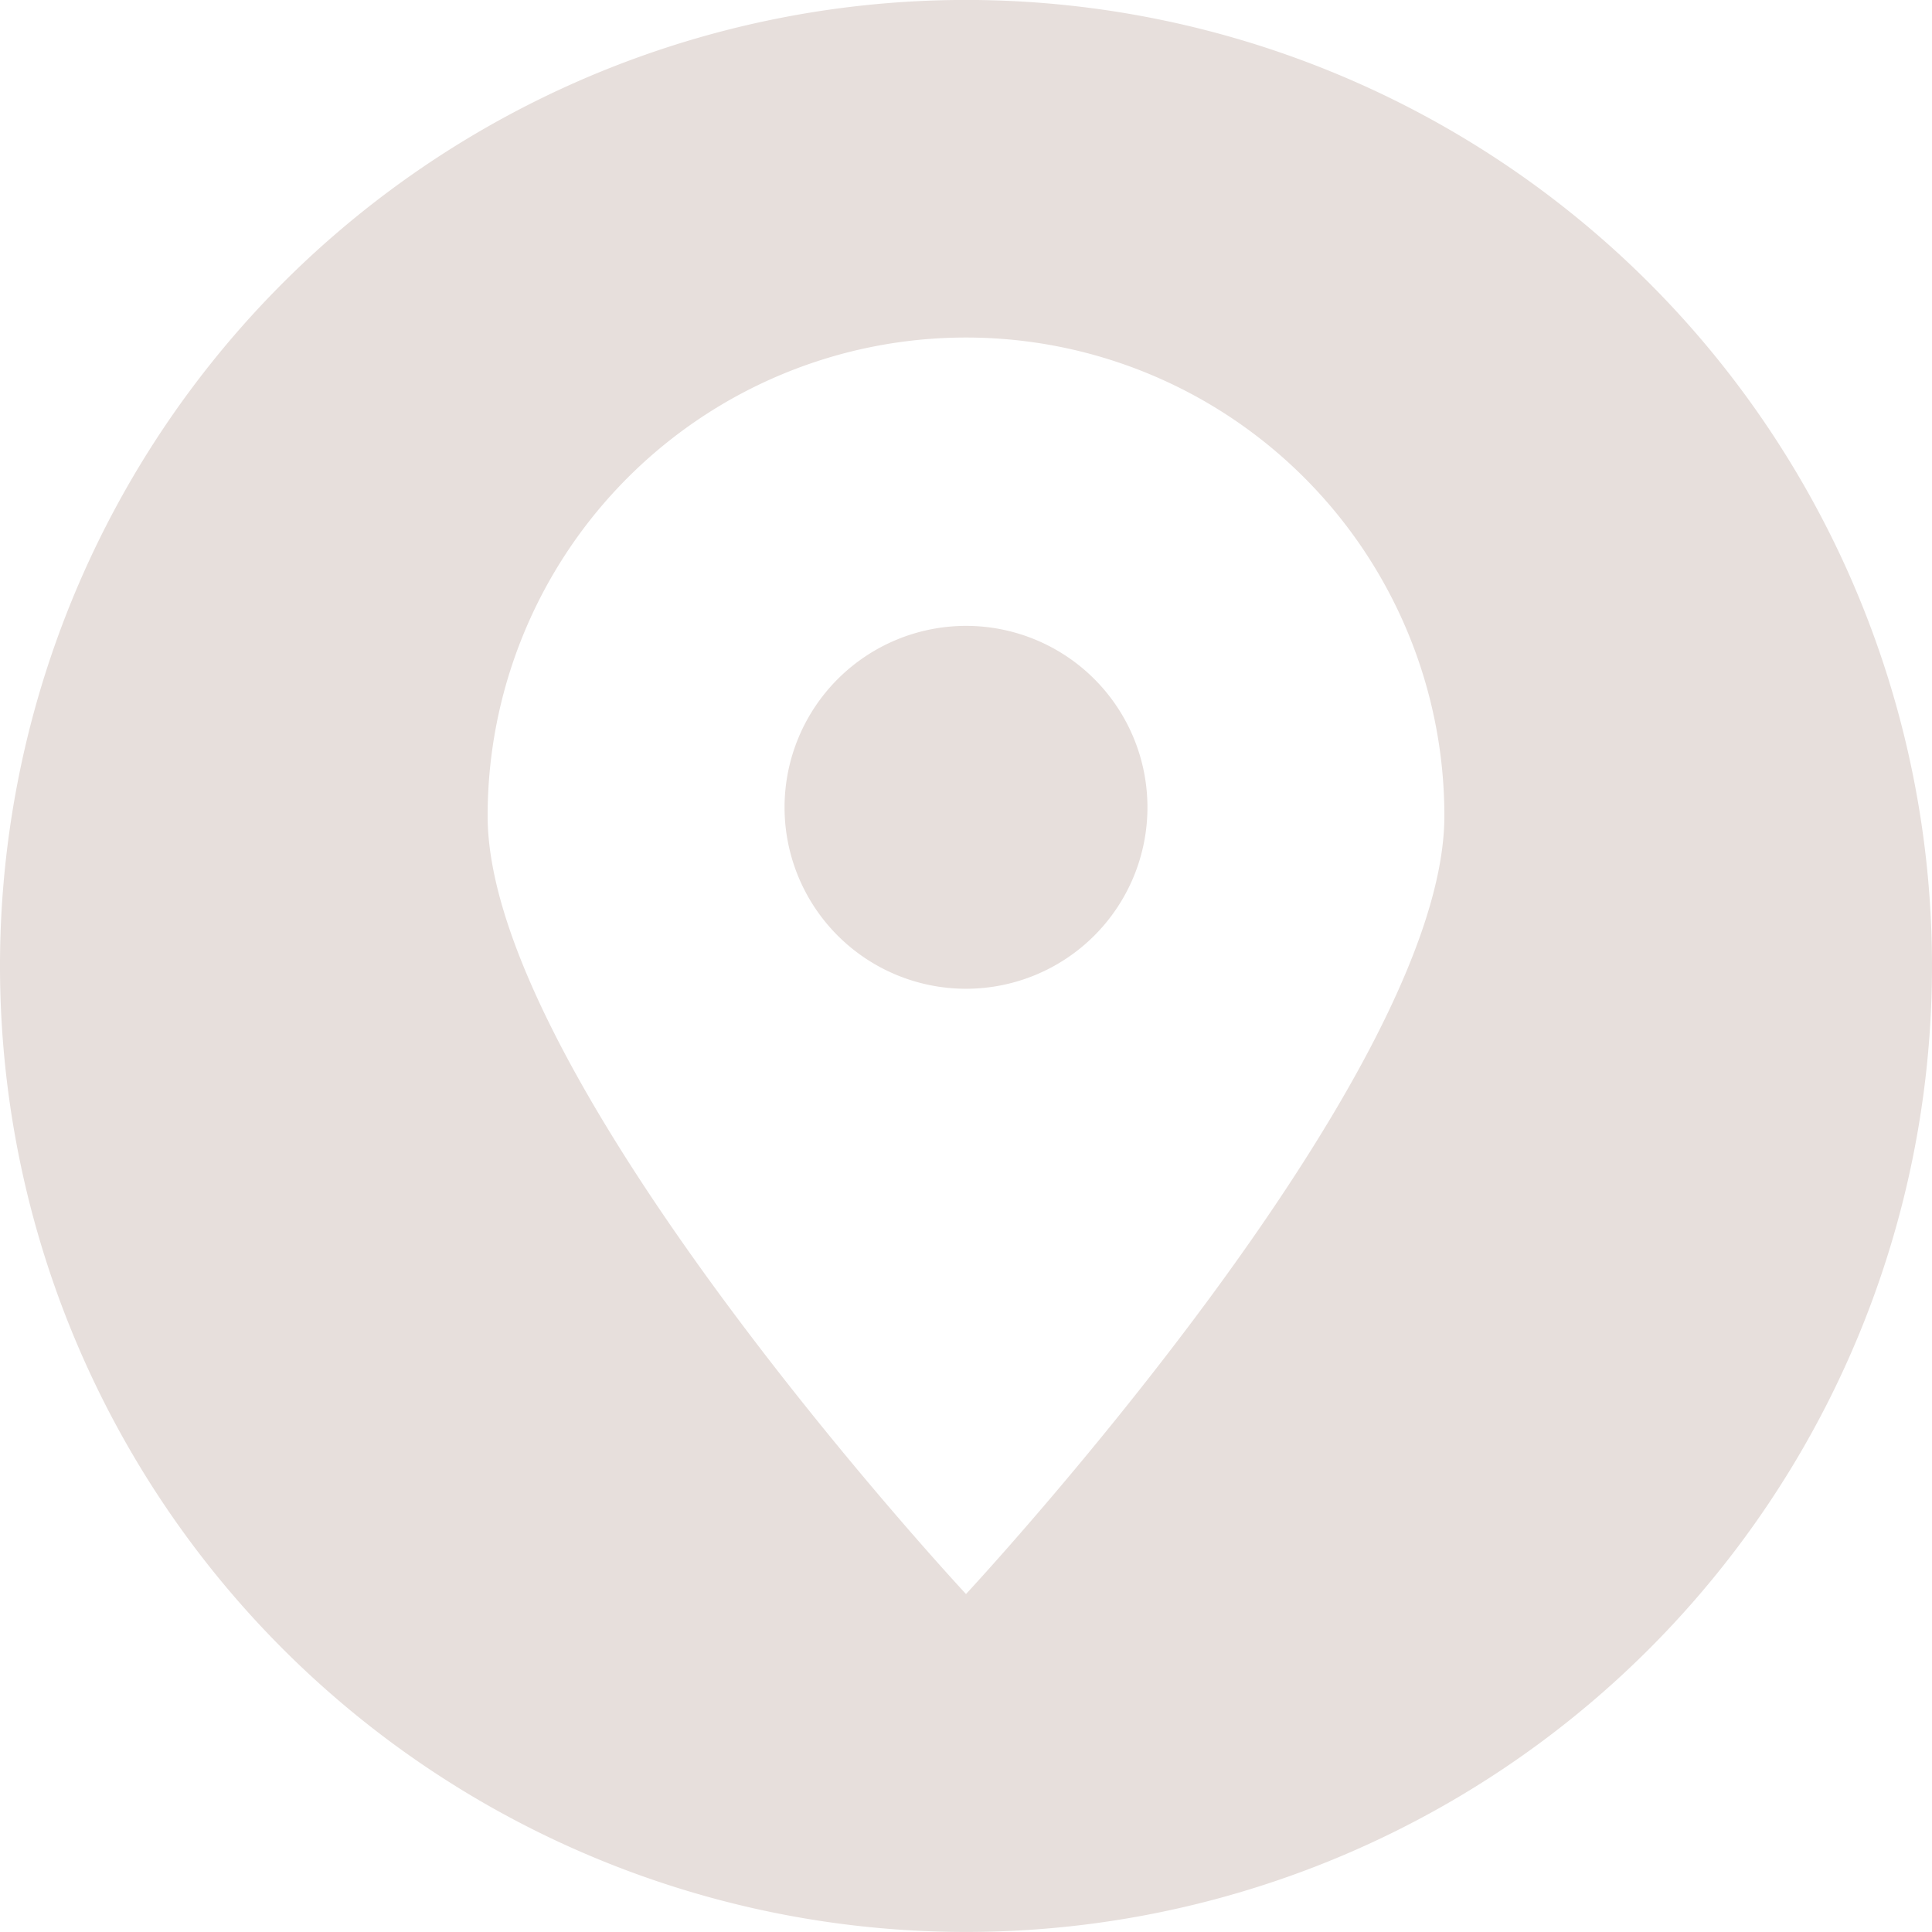 <?xml version="1.0" encoding="UTF-8"?>
<svg xmlns="http://www.w3.org/2000/svg" xmlns:xlink="http://www.w3.org/1999/xlink" id="Group_154" data-name="Group 154" width="40.068" height="40.067" viewBox="0 0 40.068 40.067">
  <defs>
    <clipPath id="clip-path">
      <rect id="Rectangle_21" data-name="Rectangle 21" width="40.068" height="40.067" fill="#e7dfdc"></rect>
    </clipPath>
  </defs>
  <g id="Group_153" data-name="Group 153" transform="translate(0 0)" clip-path="url(#clip-path)">
    <path id="Path_214" data-name="Path 214" d="M20.034,40.067A20.034,20.034,0,1,1,40.068,20.034,20.034,20.034,0,0,1,20.034,40.067M20.034,7a9.921,9.921,0,0,1,9.921,9.921c0,5.482-9.921,16.138-9.921,16.138s-9.921-10.657-9.921-16.138A9.921,9.921,0,0,1,20.034,7m0,5.98a3.763,3.763,0,1,1-3.763,3.763,3.766,3.766,0,0,1,3.763-3.763" transform="translate(0 0)" fill="#e7dfdc" fill-rule="evenodd"></path>
  </g>
</svg>
